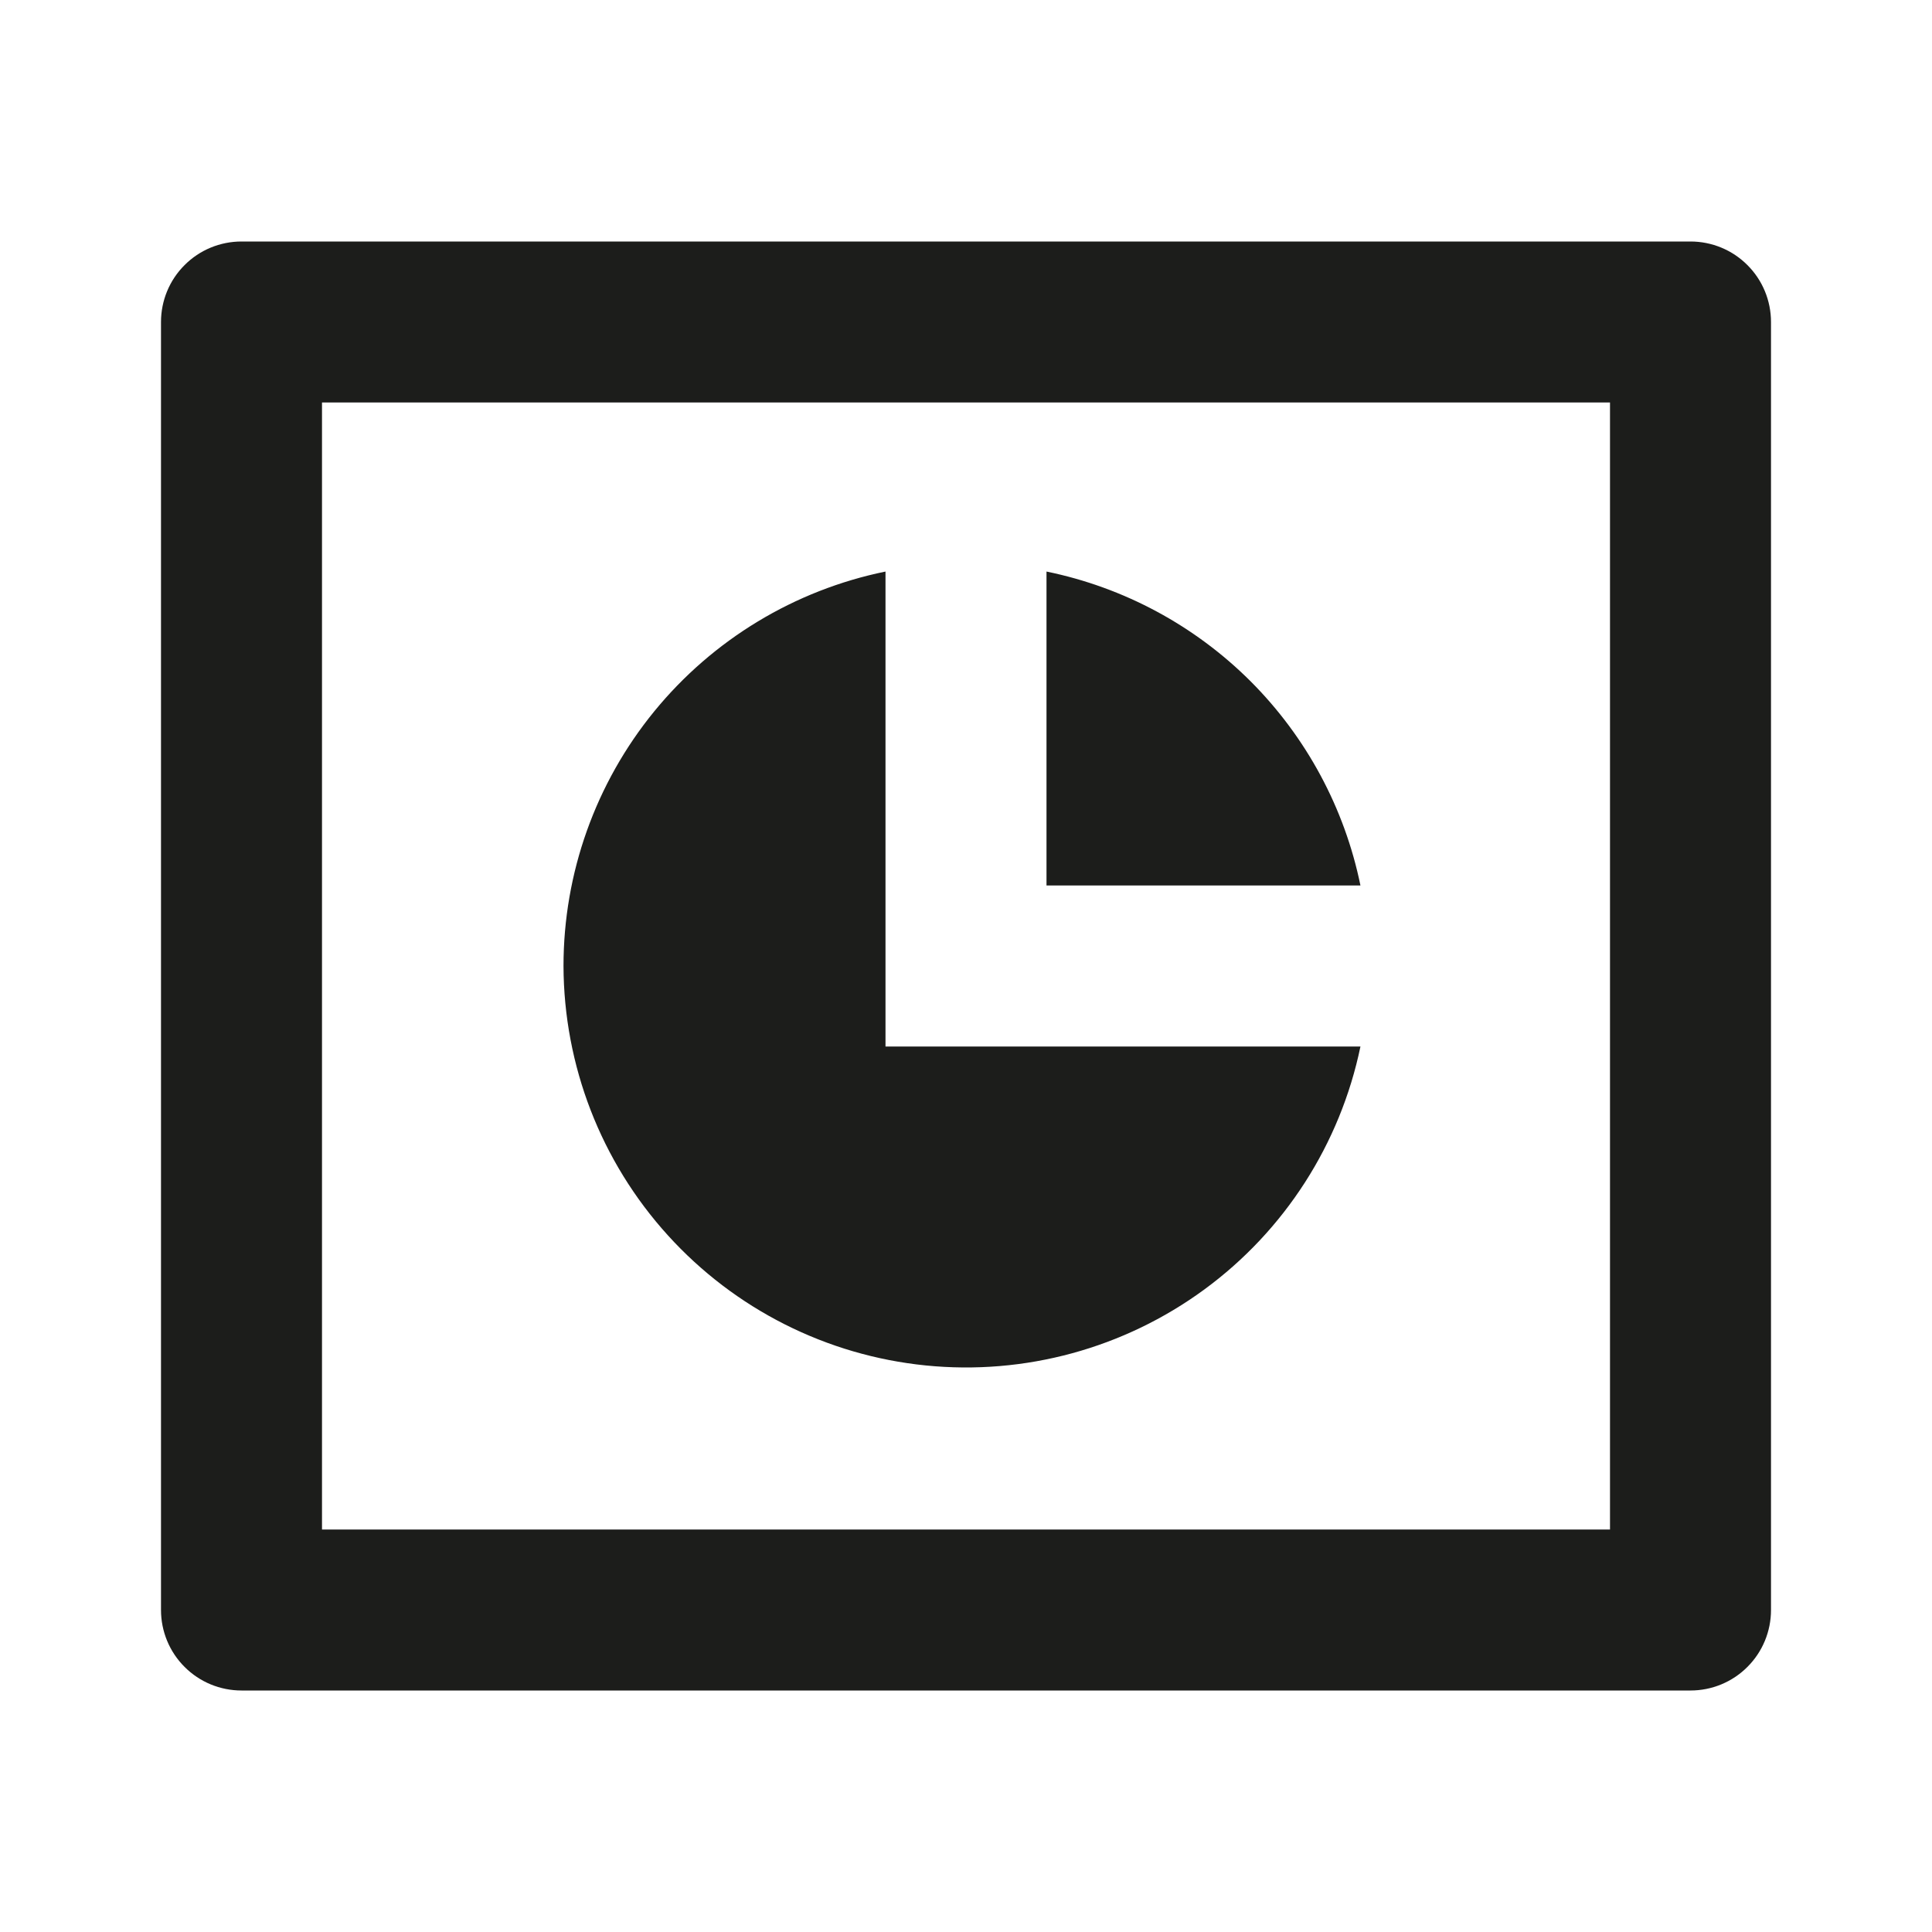 <svg width="24" height="24" viewBox="0 0 24 24" fill="none" xmlns="http://www.w3.org/2000/svg">
<g clip-path="url(#clip0_11044_67884)">
<path d="M3 3H21C21.265 3 21.52 3.105 21.707 3.293C21.895 3.48 22 3.735 22 4V20C22 20.265 21.895 20.52 21.707 20.707C21.52 20.895 21.265 21 21 21H3C2.735 21 2.48 20.895 2.293 20.707C2.105 20.52 2 20.265 2 20V4C2 3.735 2.105 3.48 2.293 3.293C2.48 3.105 2.735 3 3 3ZM4 5V19H20V5H4ZM16.9 13C16.649 14.211 15.958 15.287 14.961 16.018C13.963 16.75 12.73 17.086 11.499 16.962C10.268 16.838 9.127 16.262 8.296 15.345C7.465 14.429 7.004 13.237 7 12C7 10.847 7.398 9.73 8.127 8.837C8.856 7.945 9.871 7.331 11 7.1V13H16.9ZM16.9 11H13V7.1C13.961 7.297 14.842 7.771 15.536 8.464C16.229 9.158 16.703 10.039 16.9 11Z" fill="#1C1D1B"/>
</g>
<defs>
<clipPath id="clip0_11044_67884">
<rect width="24" height="24" fill="white"/>
</clipPath>
</defs>
</svg>
